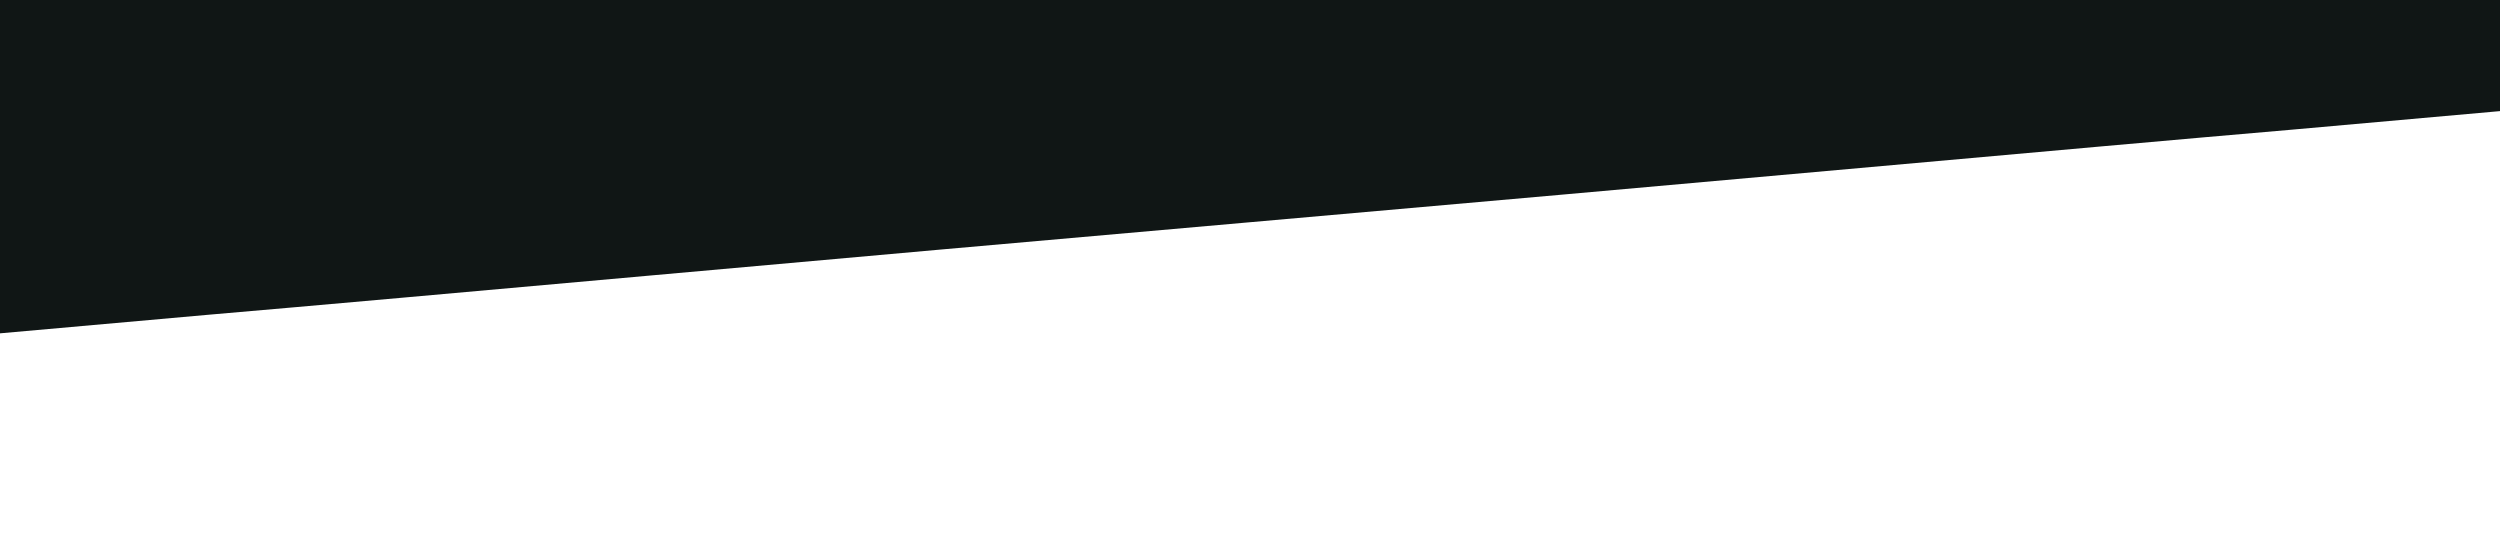 <?xml version="1.0" standalone="no"?><svg xmlns="http://www.w3.org/2000/svg" viewBox="0 0 1440 320"><path fill="#101615" fill-opacity="1" d="M0,192L120,181.3C240,171,480,149,720,128C960,107,1200,85,1320,74.7L1440,64L1440,0L1320,0C1200,0,960,0,720,0C480,0,240,0,120,0L0,0Z"></path></svg>